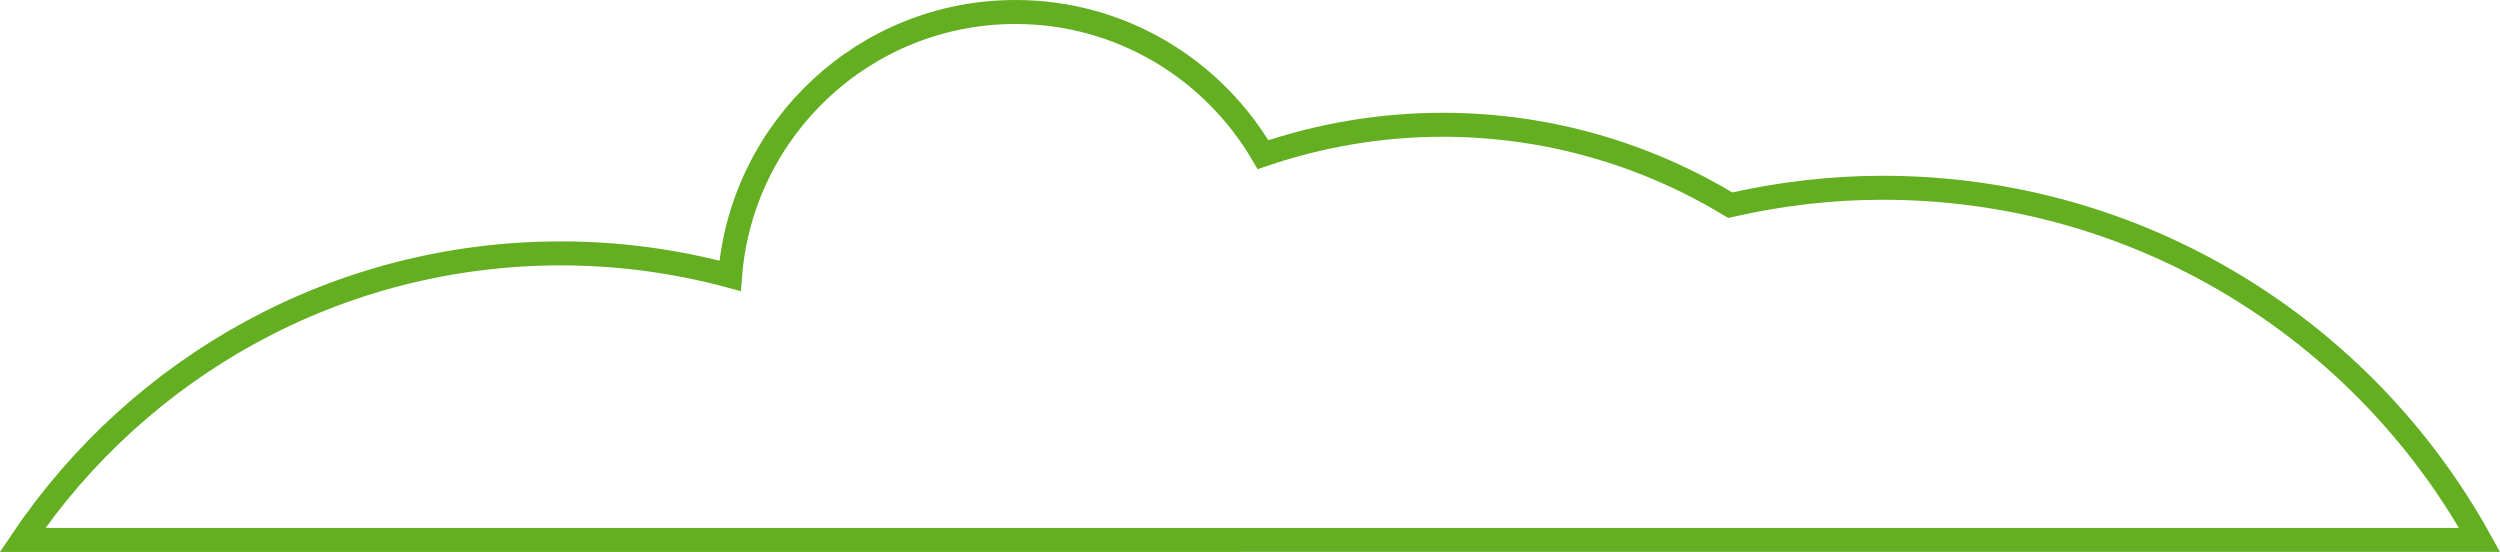 <?xml version="1.0" encoding="utf-8"?>
<!-- Generator: Adobe Illustrator 24.0.2, SVG Export Plug-In . SVG Version: 6.00 Build 0)  -->
<svg version="1.1" id="Layer_1" xmlns="http://www.w3.org/2000/svg" xmlns:xlink="http://www.w3.org/1999/xlink" x="0px" y="0px"
	 viewBox="0 0 208.37 46" style="enable-background:new 0 0 208.37 46;" xml:space="preserve">
<style type="text/css">
	.st0{fill:none;stroke:#63AF21;stroke-width:2;stroke-miterlimit:10;}
</style>
<g>
	<g>
		<g>
			<path class="st0" d="M46.76,21.12c4.88,0,9.59,0.66,14.09,1.87C61.82,10.69,72.09,1,84.64,1c8.81,0,16.49,4.79,20.63,11.89
				c4.7-1.6,9.74-2.49,14.98-2.49c8.78,0,16.97,2.47,23.97,6.7c4.09-0.93,8.33-1.45,12.7-1.45c21.42,0,40.06,11.85,49.75,29.35
				h-41.51h-58H97.5h-5.86h-16.3h-3.56H1.88C11.6,30.59,28.08,21.12,46.76,21.12z"/>
		</g>
	</g>
</g>
</svg>
